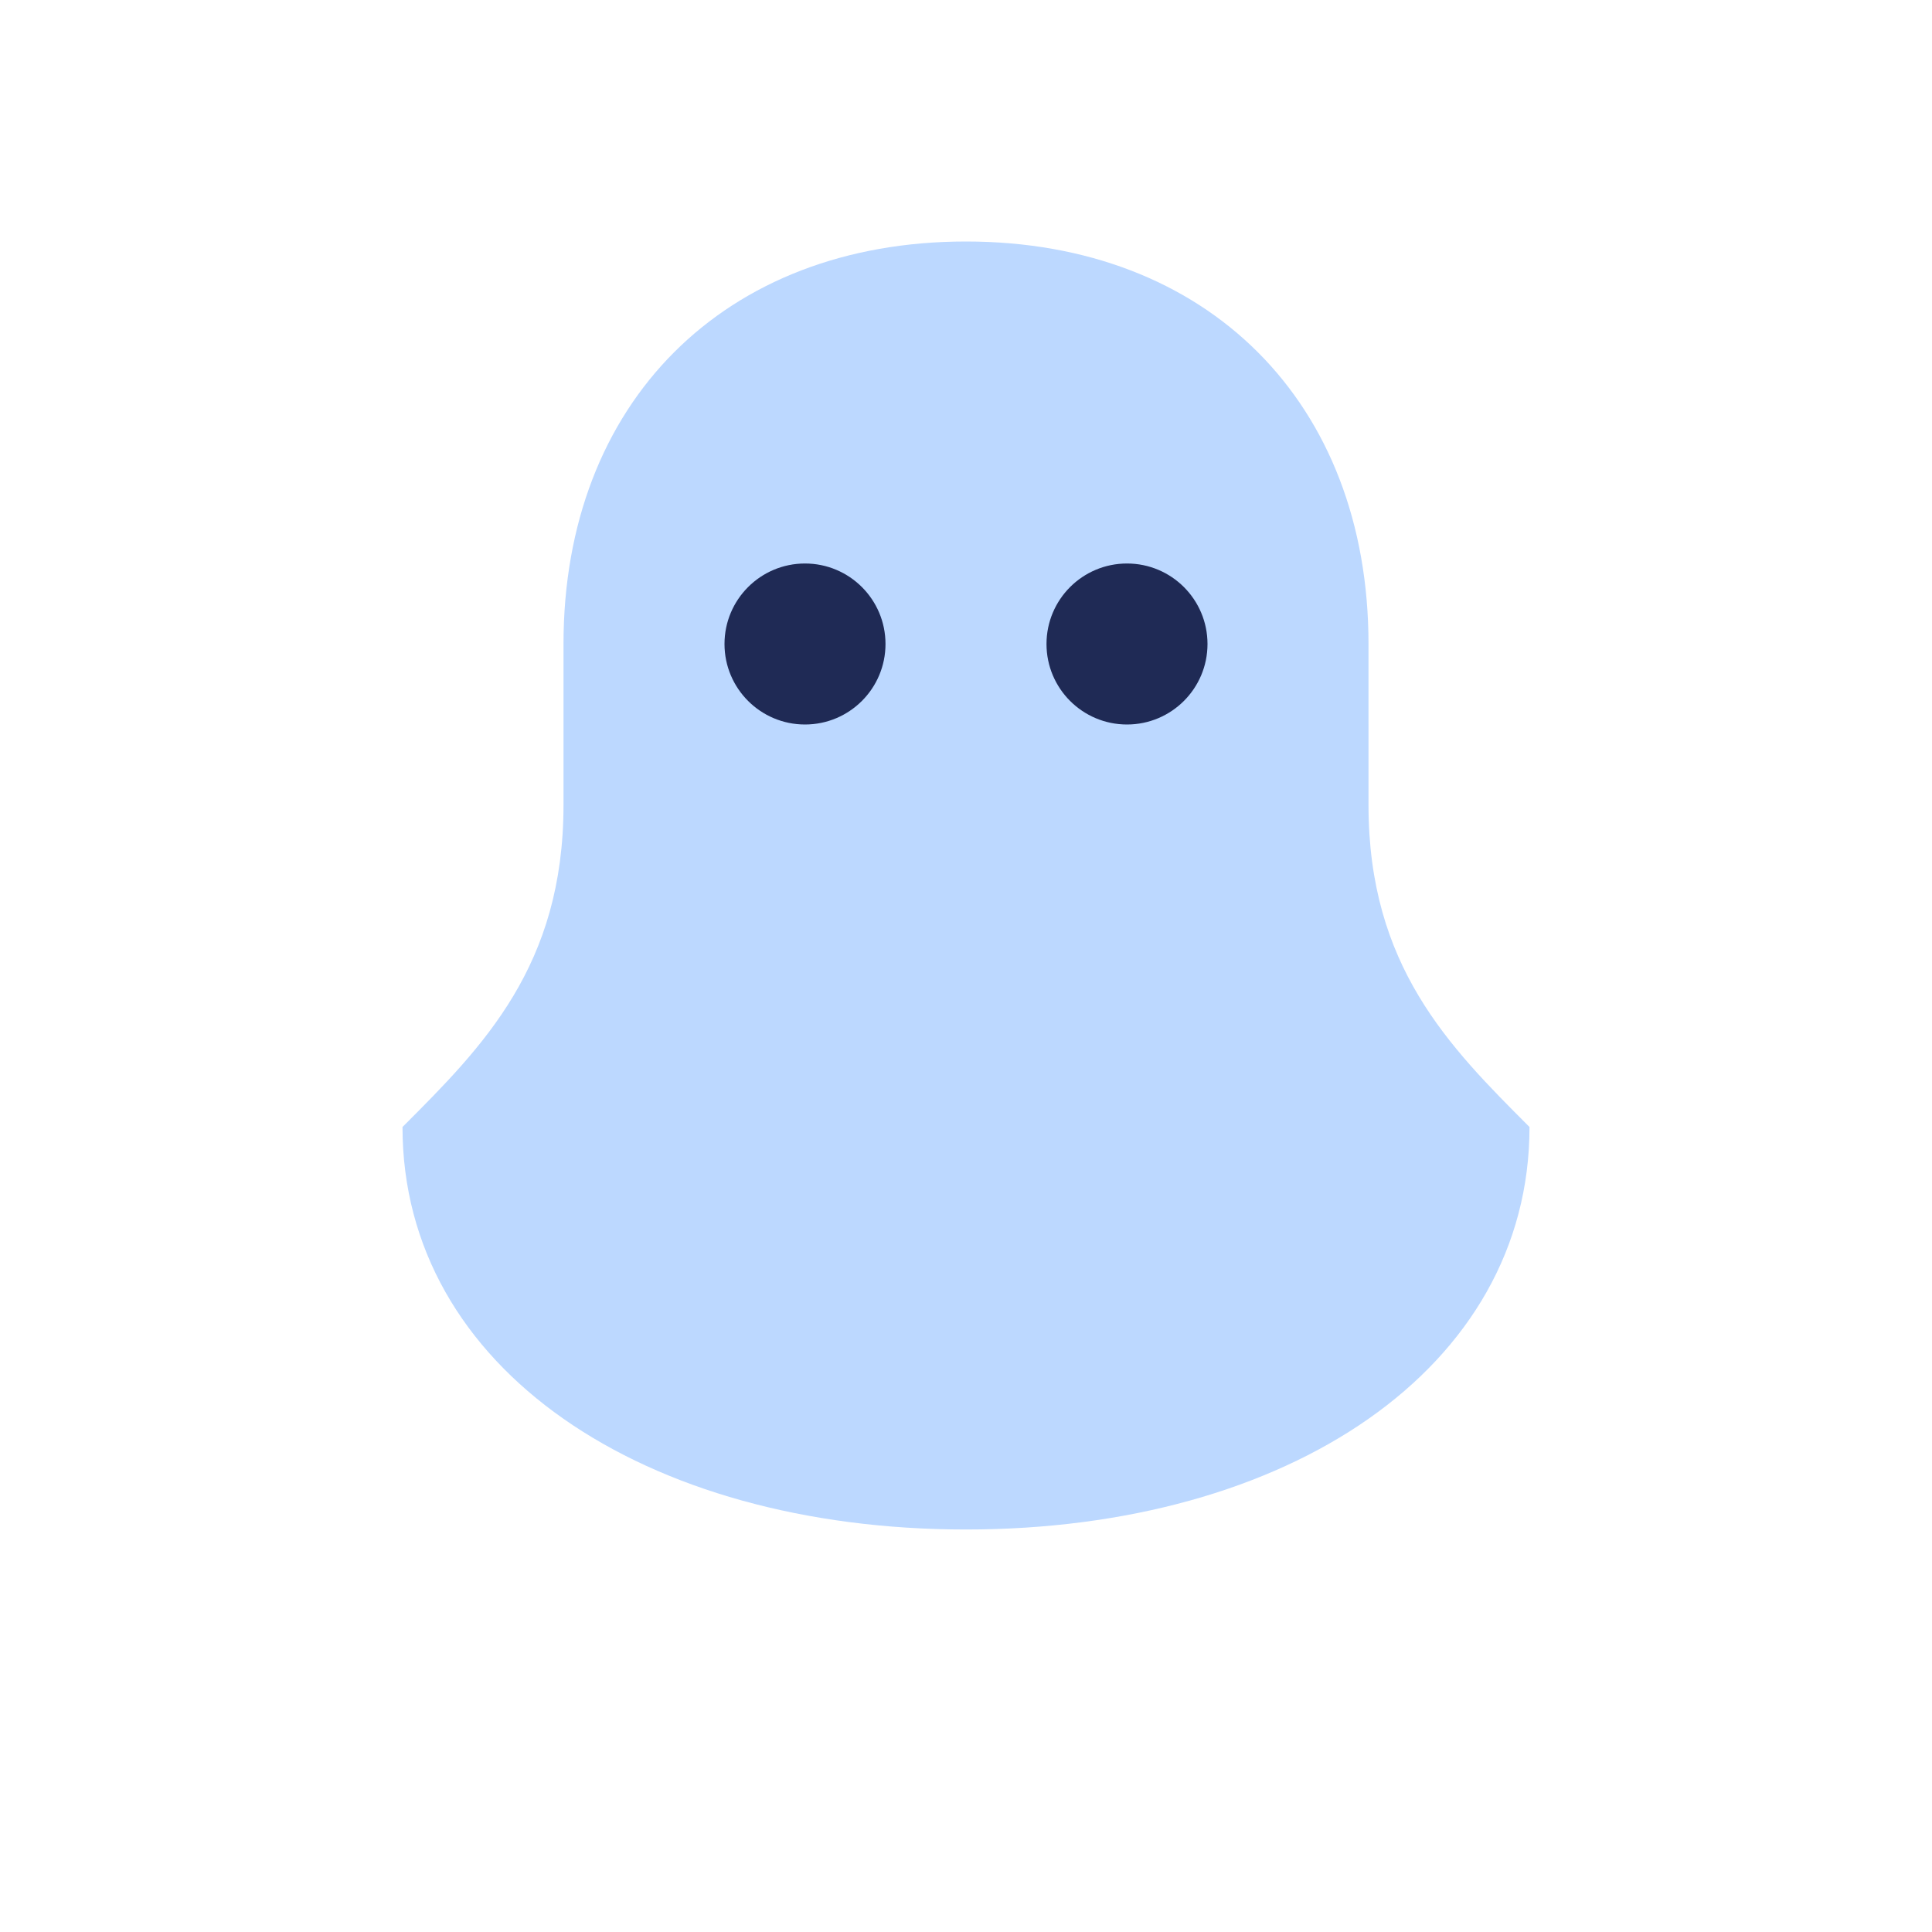 <svg xmlns="http://www.w3.org/2000/svg" width="72" height="72" viewBox="0 0 24 24" fill="#bcd8ff">
  <path d="M12 3c-3 0-5 2-5 5v2c0 2-1 3-2 4 0 3 3 5 7 5s7-2 7-5c-1-1-2-2-2-4V8c0-3-2-5-5-5z"/>
  <circle cx="10" cy="8" r="1" fill="#1f2a55"/><circle cx="14" cy="8" r="1" fill="#1f2a55"/>
</svg>